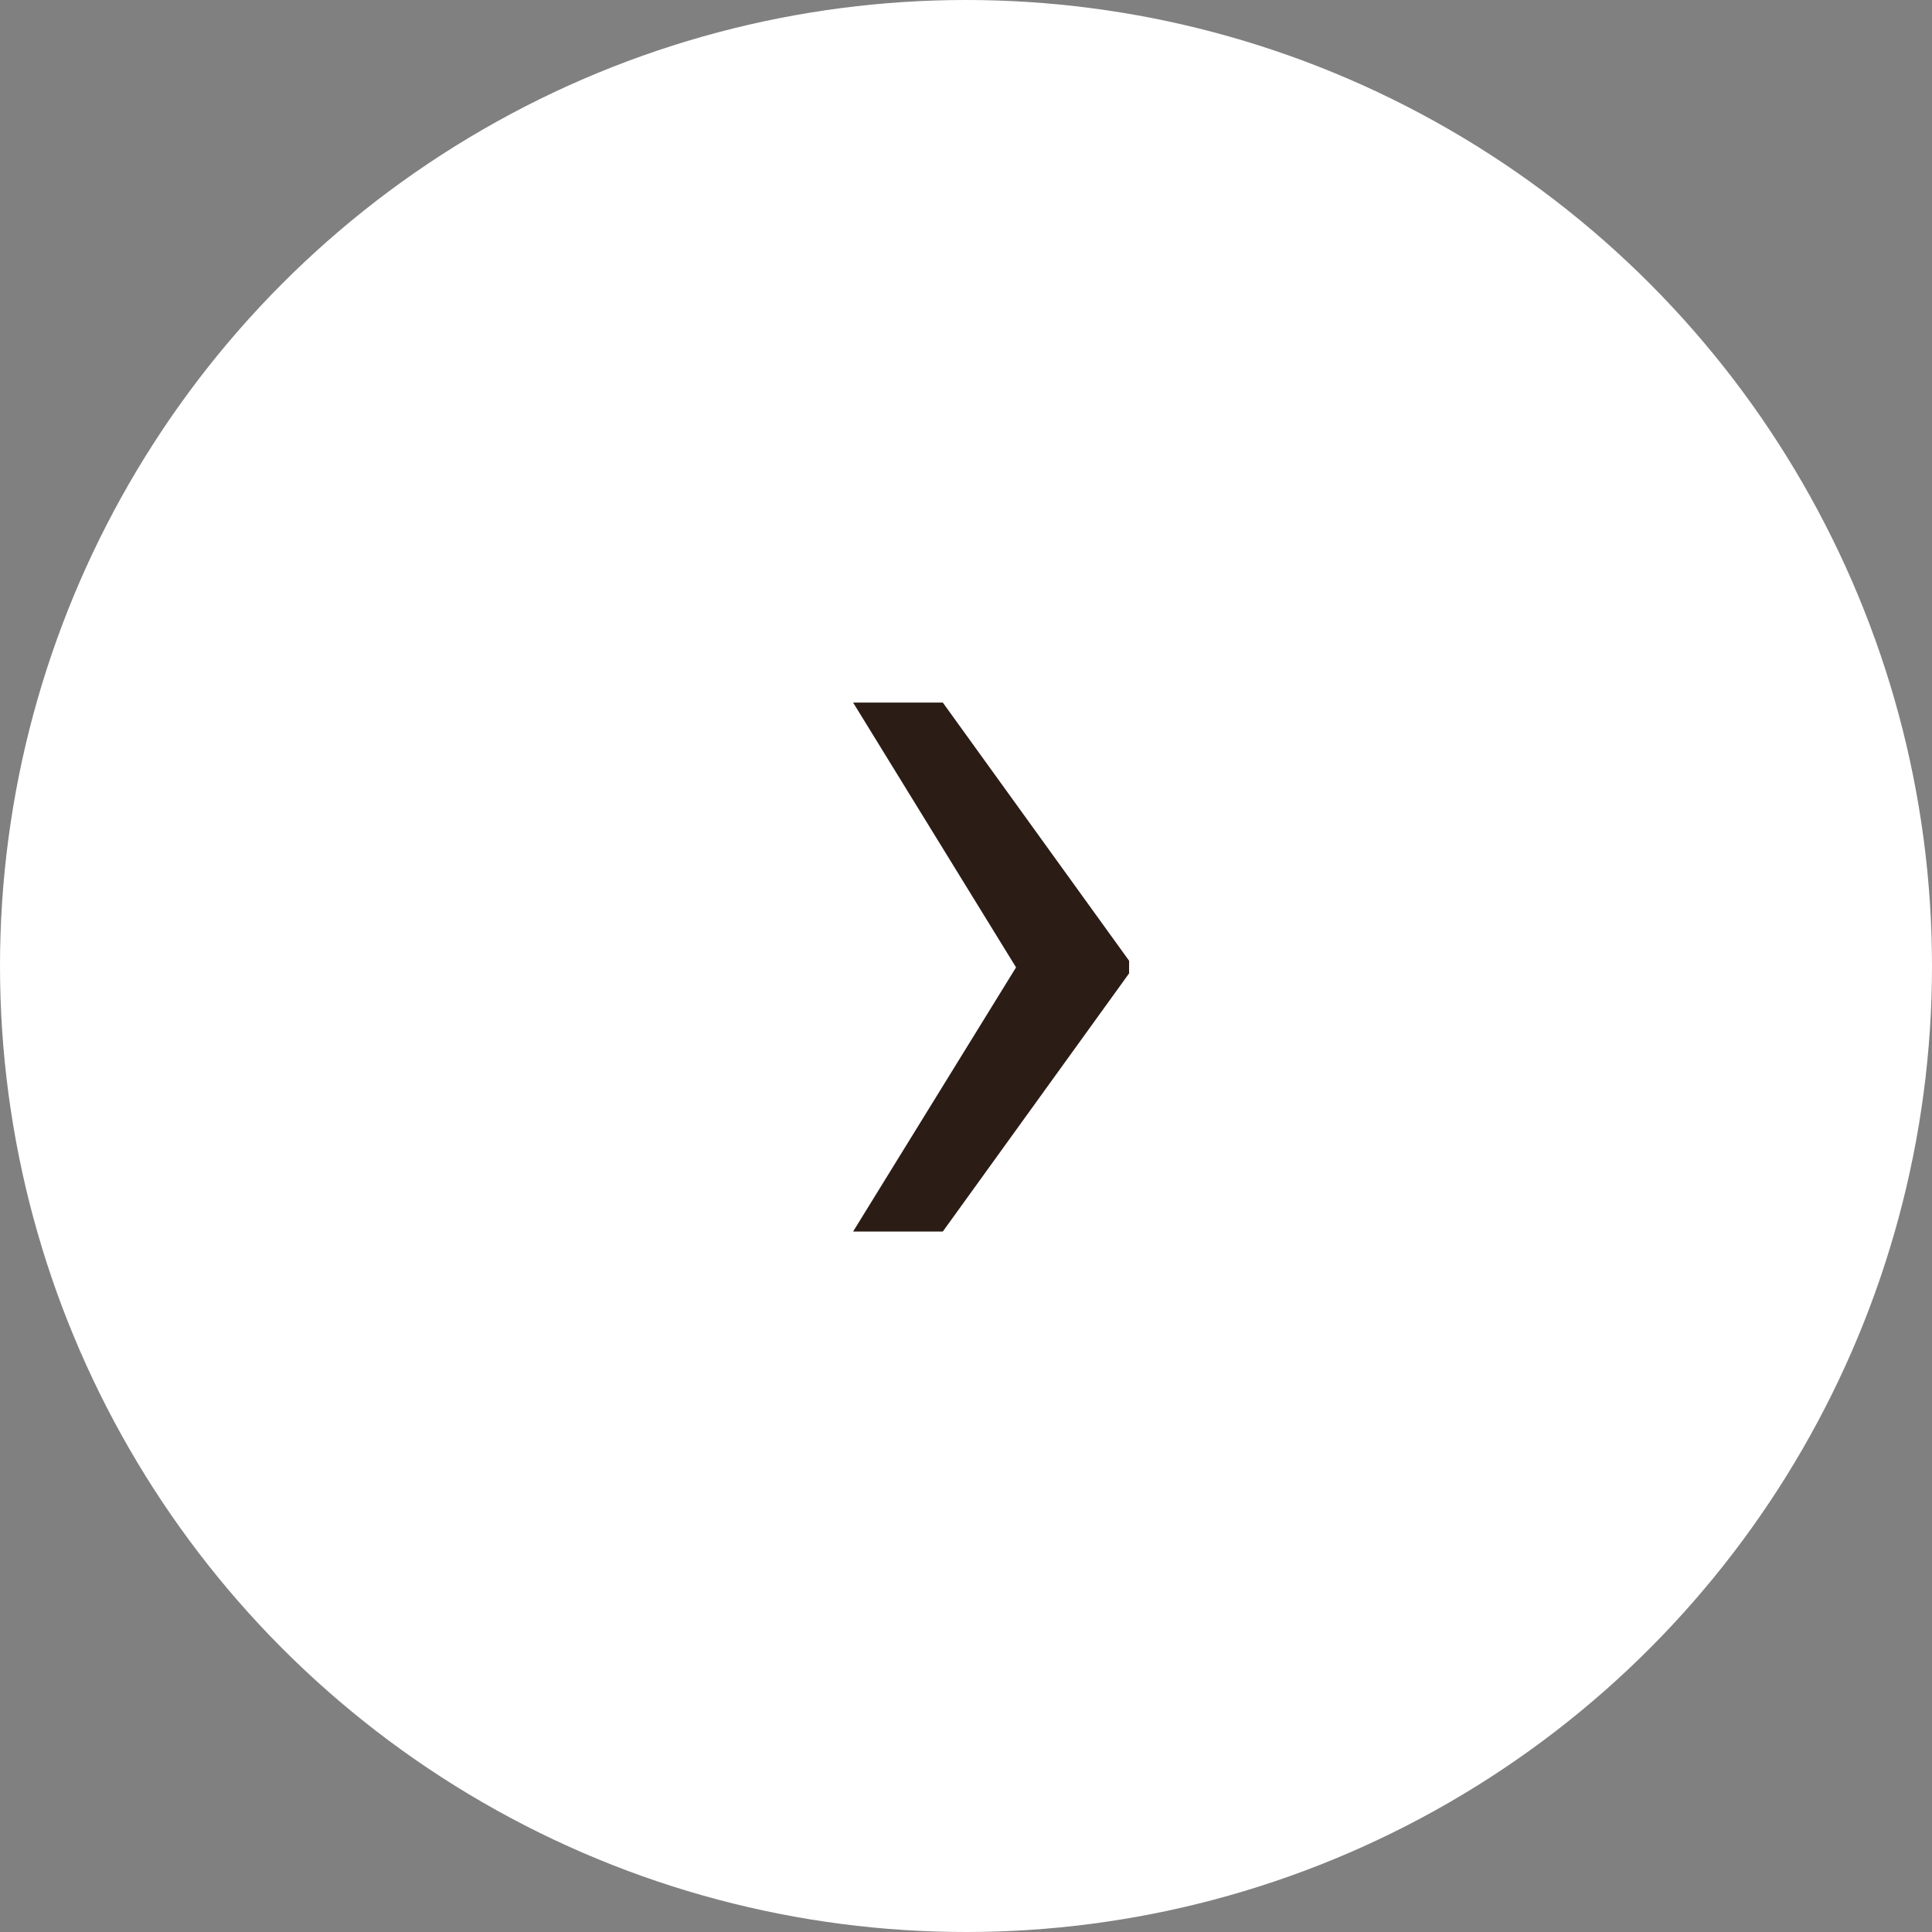 <svg width="84" height="84" viewBox="0 0 84 84" fill="none" xmlns="http://www.w3.org/2000/svg">
<rect x="0" y="0" width="84" height="84" fill="#808080" stroke="none"/>
<circle cx="42" cy="42" r="42" transform="rotate(-180 42 42)" fill="white"/>
<path d="M40.991 30.546L49.091 41.772L49.091 42.32L40.991 53.546L37.091 53.546L44.176 42.06L37.091 30.546L40.991 30.546Z" fill="#2B1C16"/>
</svg>
